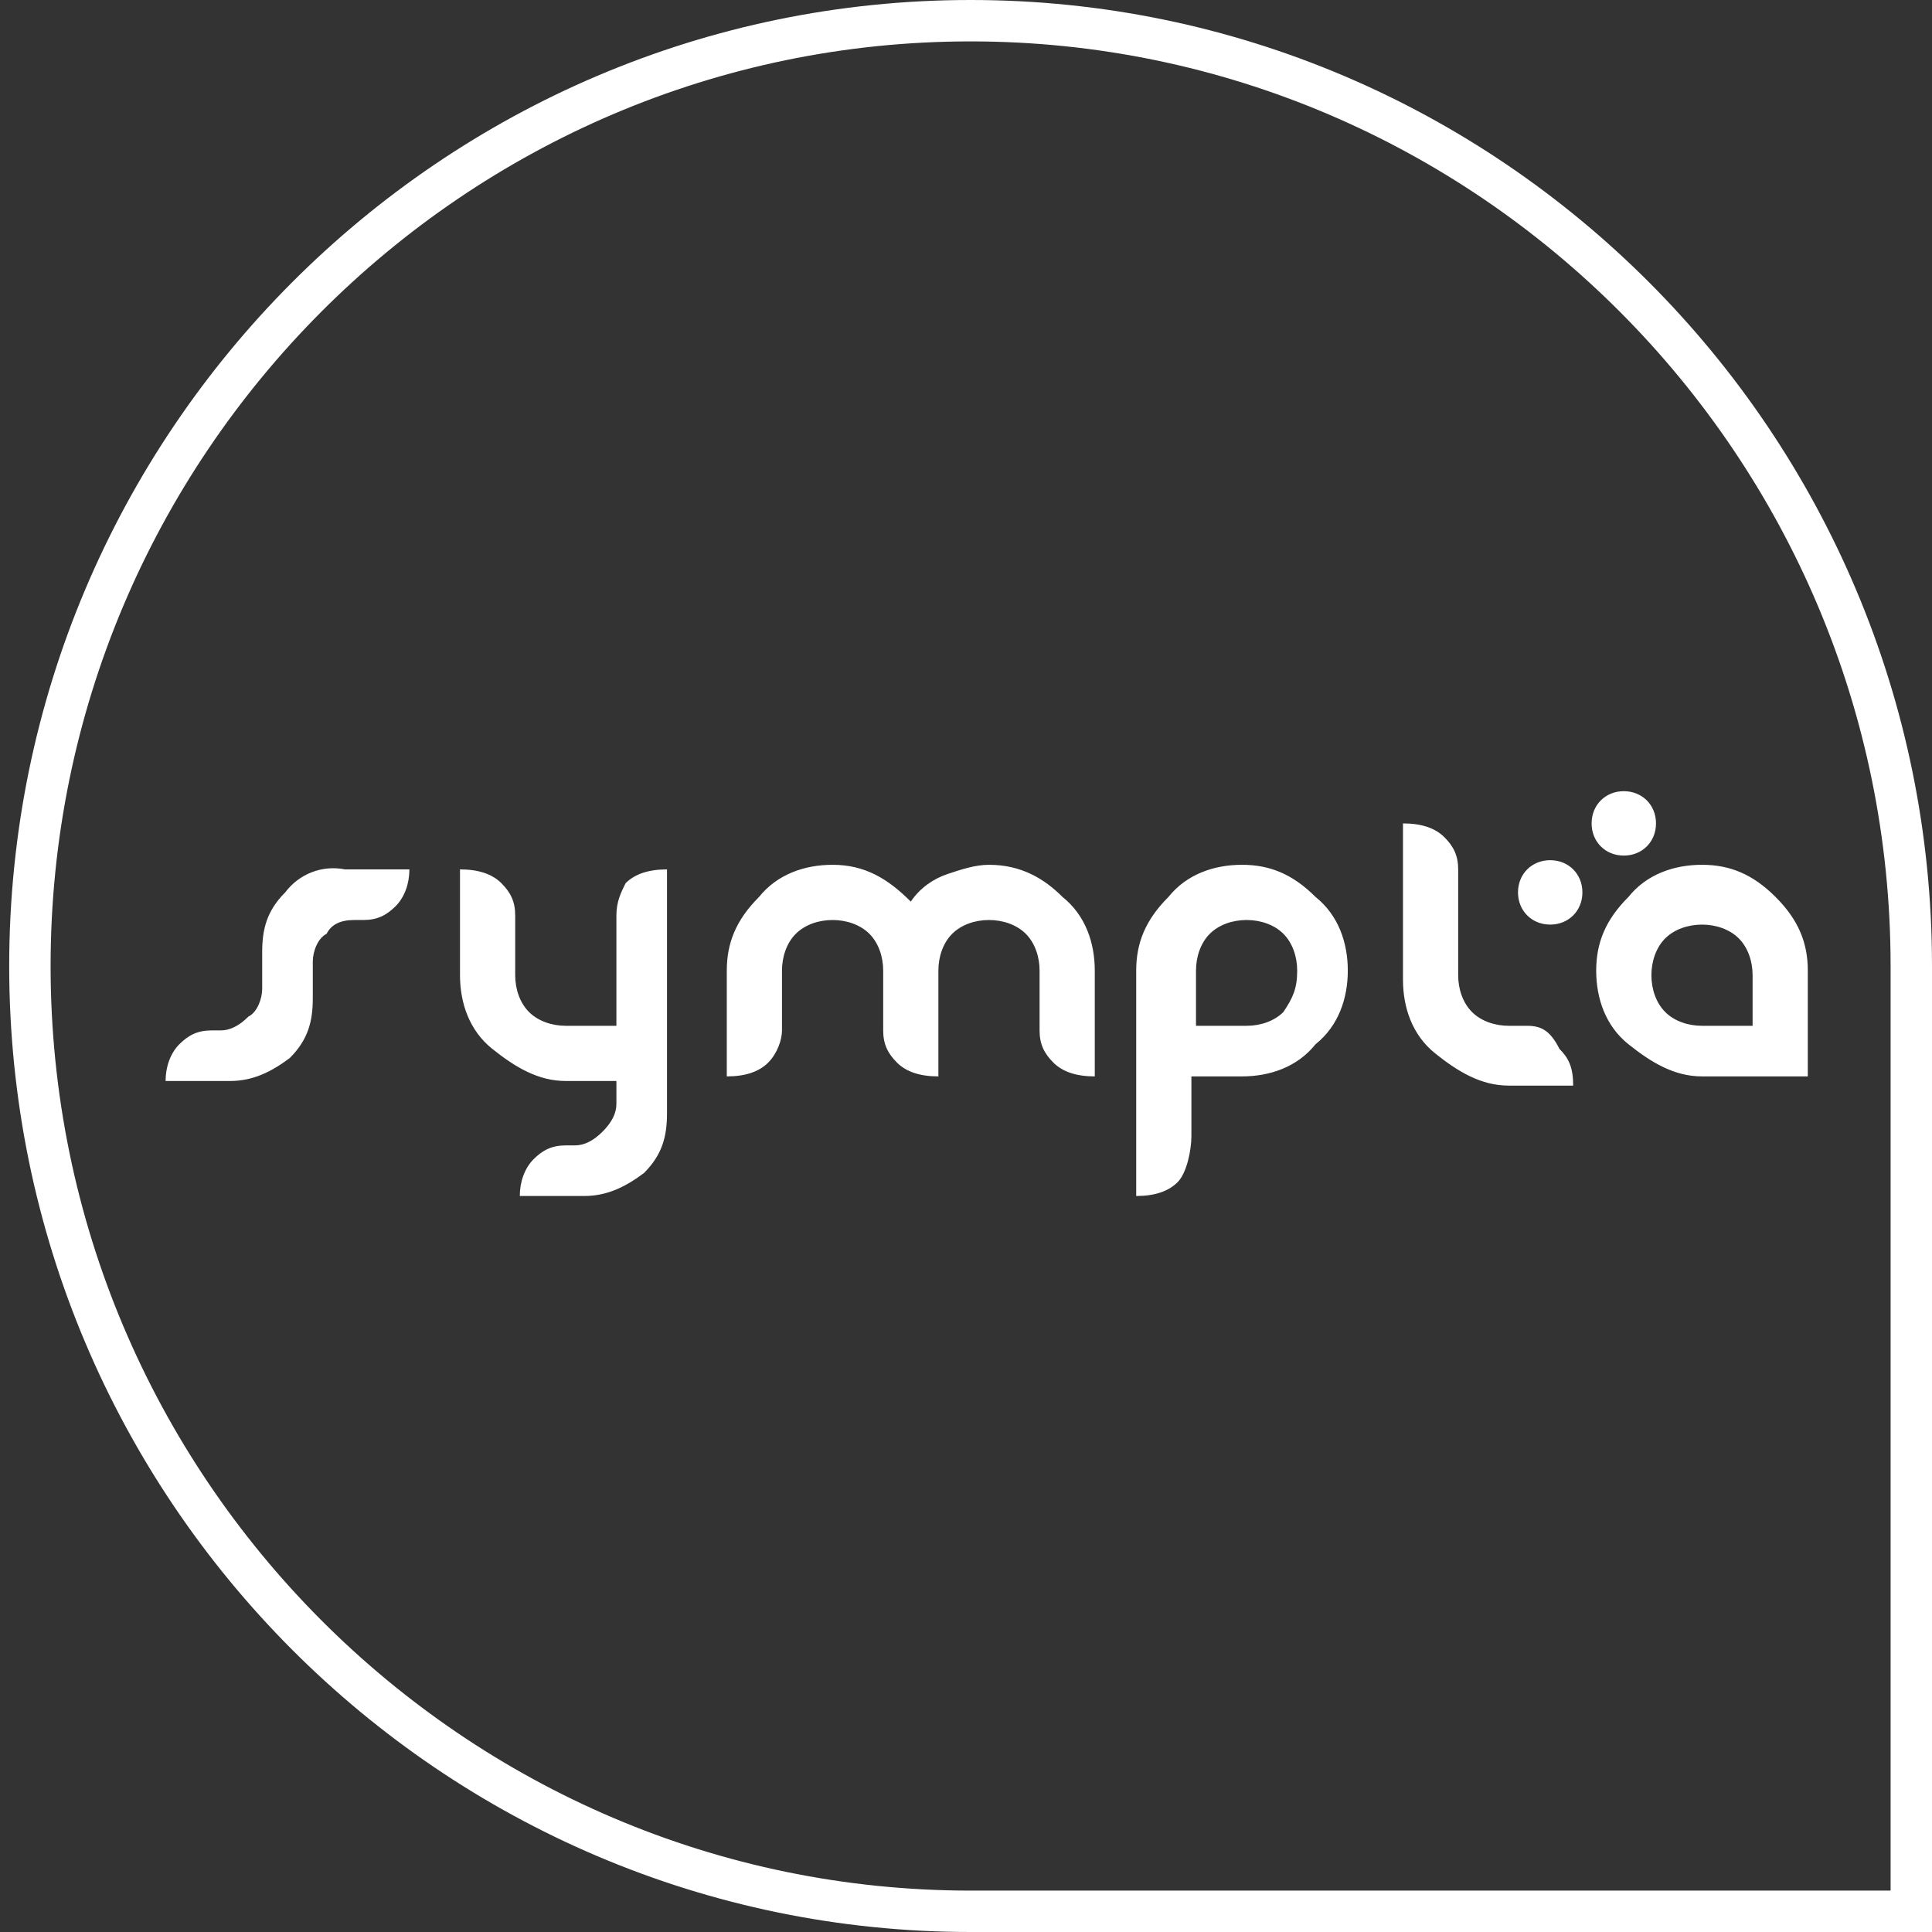 <svg xmlns="http://www.w3.org/2000/svg" id="Camada_1" viewBox="0 0 42 42"><rect x="0" y="0" width="42" height="42" fill="#333333" stroke="none"/><style>.st0{fill:#FFFFFF;}</style><path d="M21.1.9c-11 0-20 9-20 20.1s9 20.1 20 20.1h20V21c0-11.1-9-20.1-20-20.1M42 42H21.1C9.6 42 .2 32.6.2 21S9.6 0 21.1 0C32.6 0 42 9.4 42 21v21z" class="st0"/><path d="M27.9 22c-.2.2-.5.3-.8.3H26v-1.2c0-.3.1-.6.3-.8.2-.2.5-.3.8-.3.3 0 .6.1.8.3.2.2.3.5.3.8 0 .4-.1.6-.3.9m-2 1.4H27c.6 0 1.2-.2 1.6-.7.5-.4.7-1 .7-1.6 0-.6-.2-1.2-.7-1.6-.5-.5-1-.7-1.6-.7s-1.2.2-1.6.7c-.5.5-.7 1-.7 1.6V26c.4 0 .7-.1.9-.3.2-.2.3-.7.3-1v-1.3zm-4.4-4.6c-.3 0-.6.1-.9.2-.3.1-.6.3-.8.6-.5-.5-1-.8-1.7-.8-.6 0-1.2.2-1.6.7-.5.5-.7 1-.7 1.6v2.3c.4 0 .7-.1.9-.3.2-.2.3-.5.3-.7v-1.3c0-.3.1-.6.3-.8.2-.2.5-.3.8-.3.3 0 .6.1.8.3.2.2.3.5.3.8v1.3c0 .3.1.5.3.7.2.2.5.3.9.3v-2.3c0-.3.1-.6.3-.8.2-.2.5-.3.8-.3.3 0 .6.1.8.3.2.2.3.5.3.8v1.3c0 .3.1.5.3.7.2.2.5.3.9.3v-2.3c0-.6-.2-1.2-.7-1.6-.4-.4-.9-.7-1.6-.7m11.7 3.5h-.4c-.3 0-.6-.1-.8-.3-.2-.2-.3-.5-.3-.8v-2.3c0-.3-.1-.5-.3-.7-.2-.2-.5-.3-.9-.3v3.4c0 .6.2 1.2.7 1.6.5.4 1 .7 1.6.7h1.4c0-.4-.1-.6-.3-.8-.2-.4-.4-.5-.7-.5m-27-2.9c-.4.4-.5.8-.5 1.3v.8c0 .2-.1.5-.3.6-.2.2-.4.3-.6.3h-.2c-.3 0-.5.1-.7.3-.2.2-.3.5-.3.8H5c.5 0 .9-.2 1.3-.5.4-.4.5-.8.5-1.3v-.8c0-.2.1-.5.3-.6.1-.2.3-.3.6-.3h.2c.3 0 .5-.1.7-.3.2-.2.3-.5.3-.8H7.5c-.5-.1-1 .1-1.3.5m31.9 2.9H37c-.3 0-.6-.1-.8-.3-.2-.2-.3-.5-.3-.8 0-.3.1-.6.3-.8.2-.2.5-.3.8-.3.3 0 .6.1.8.3.2.2.3.5.3.8v1.1zm.5-2.8c-.5-.5-1-.7-1.6-.7-.6 0-1.2.2-1.6.7-.5.5-.7 1-.7 1.6 0 .6.2 1.2.7 1.6.5.4 1 .7 1.6.7h2.3v-2.3c0-.6-.2-1.1-.7-1.6m-25.2.4v2.4h-1.1c-.3 0-.6-.1-.8-.3-.2-.2-.3-.5-.3-.8v-1.3c0-.3-.1-.5-.3-.7-.2-.2-.5-.3-.9-.3v2.3c0 .6.2 1.2.7 1.6.5.4 1 .7 1.6.7h1.1v.5c0 .2-.1.4-.3.6-.2.2-.4.3-.6.3h-.2c-.3 0-.5.1-.7.3-.2.2-.3.5-.3.8h1.4c.5 0 .9-.2 1.3-.5.4-.4.5-.8.5-1.3v-5.3c-.4 0-.7.1-.9.3-.1.2-.2.4-.2.7m20.3-1.2c-.4 0-.7.3-.7.7 0 .4.3.7.7.7.4 0 .7-.3.7-.7 0-.4-.3-.7-.7-.7m1.6-.1c.4 0 .7-.3.7-.7 0-.4-.3-.7-.7-.7-.4 0-.7.3-.7.7 0 .4.3.7.7.7" class="st0"/></svg>